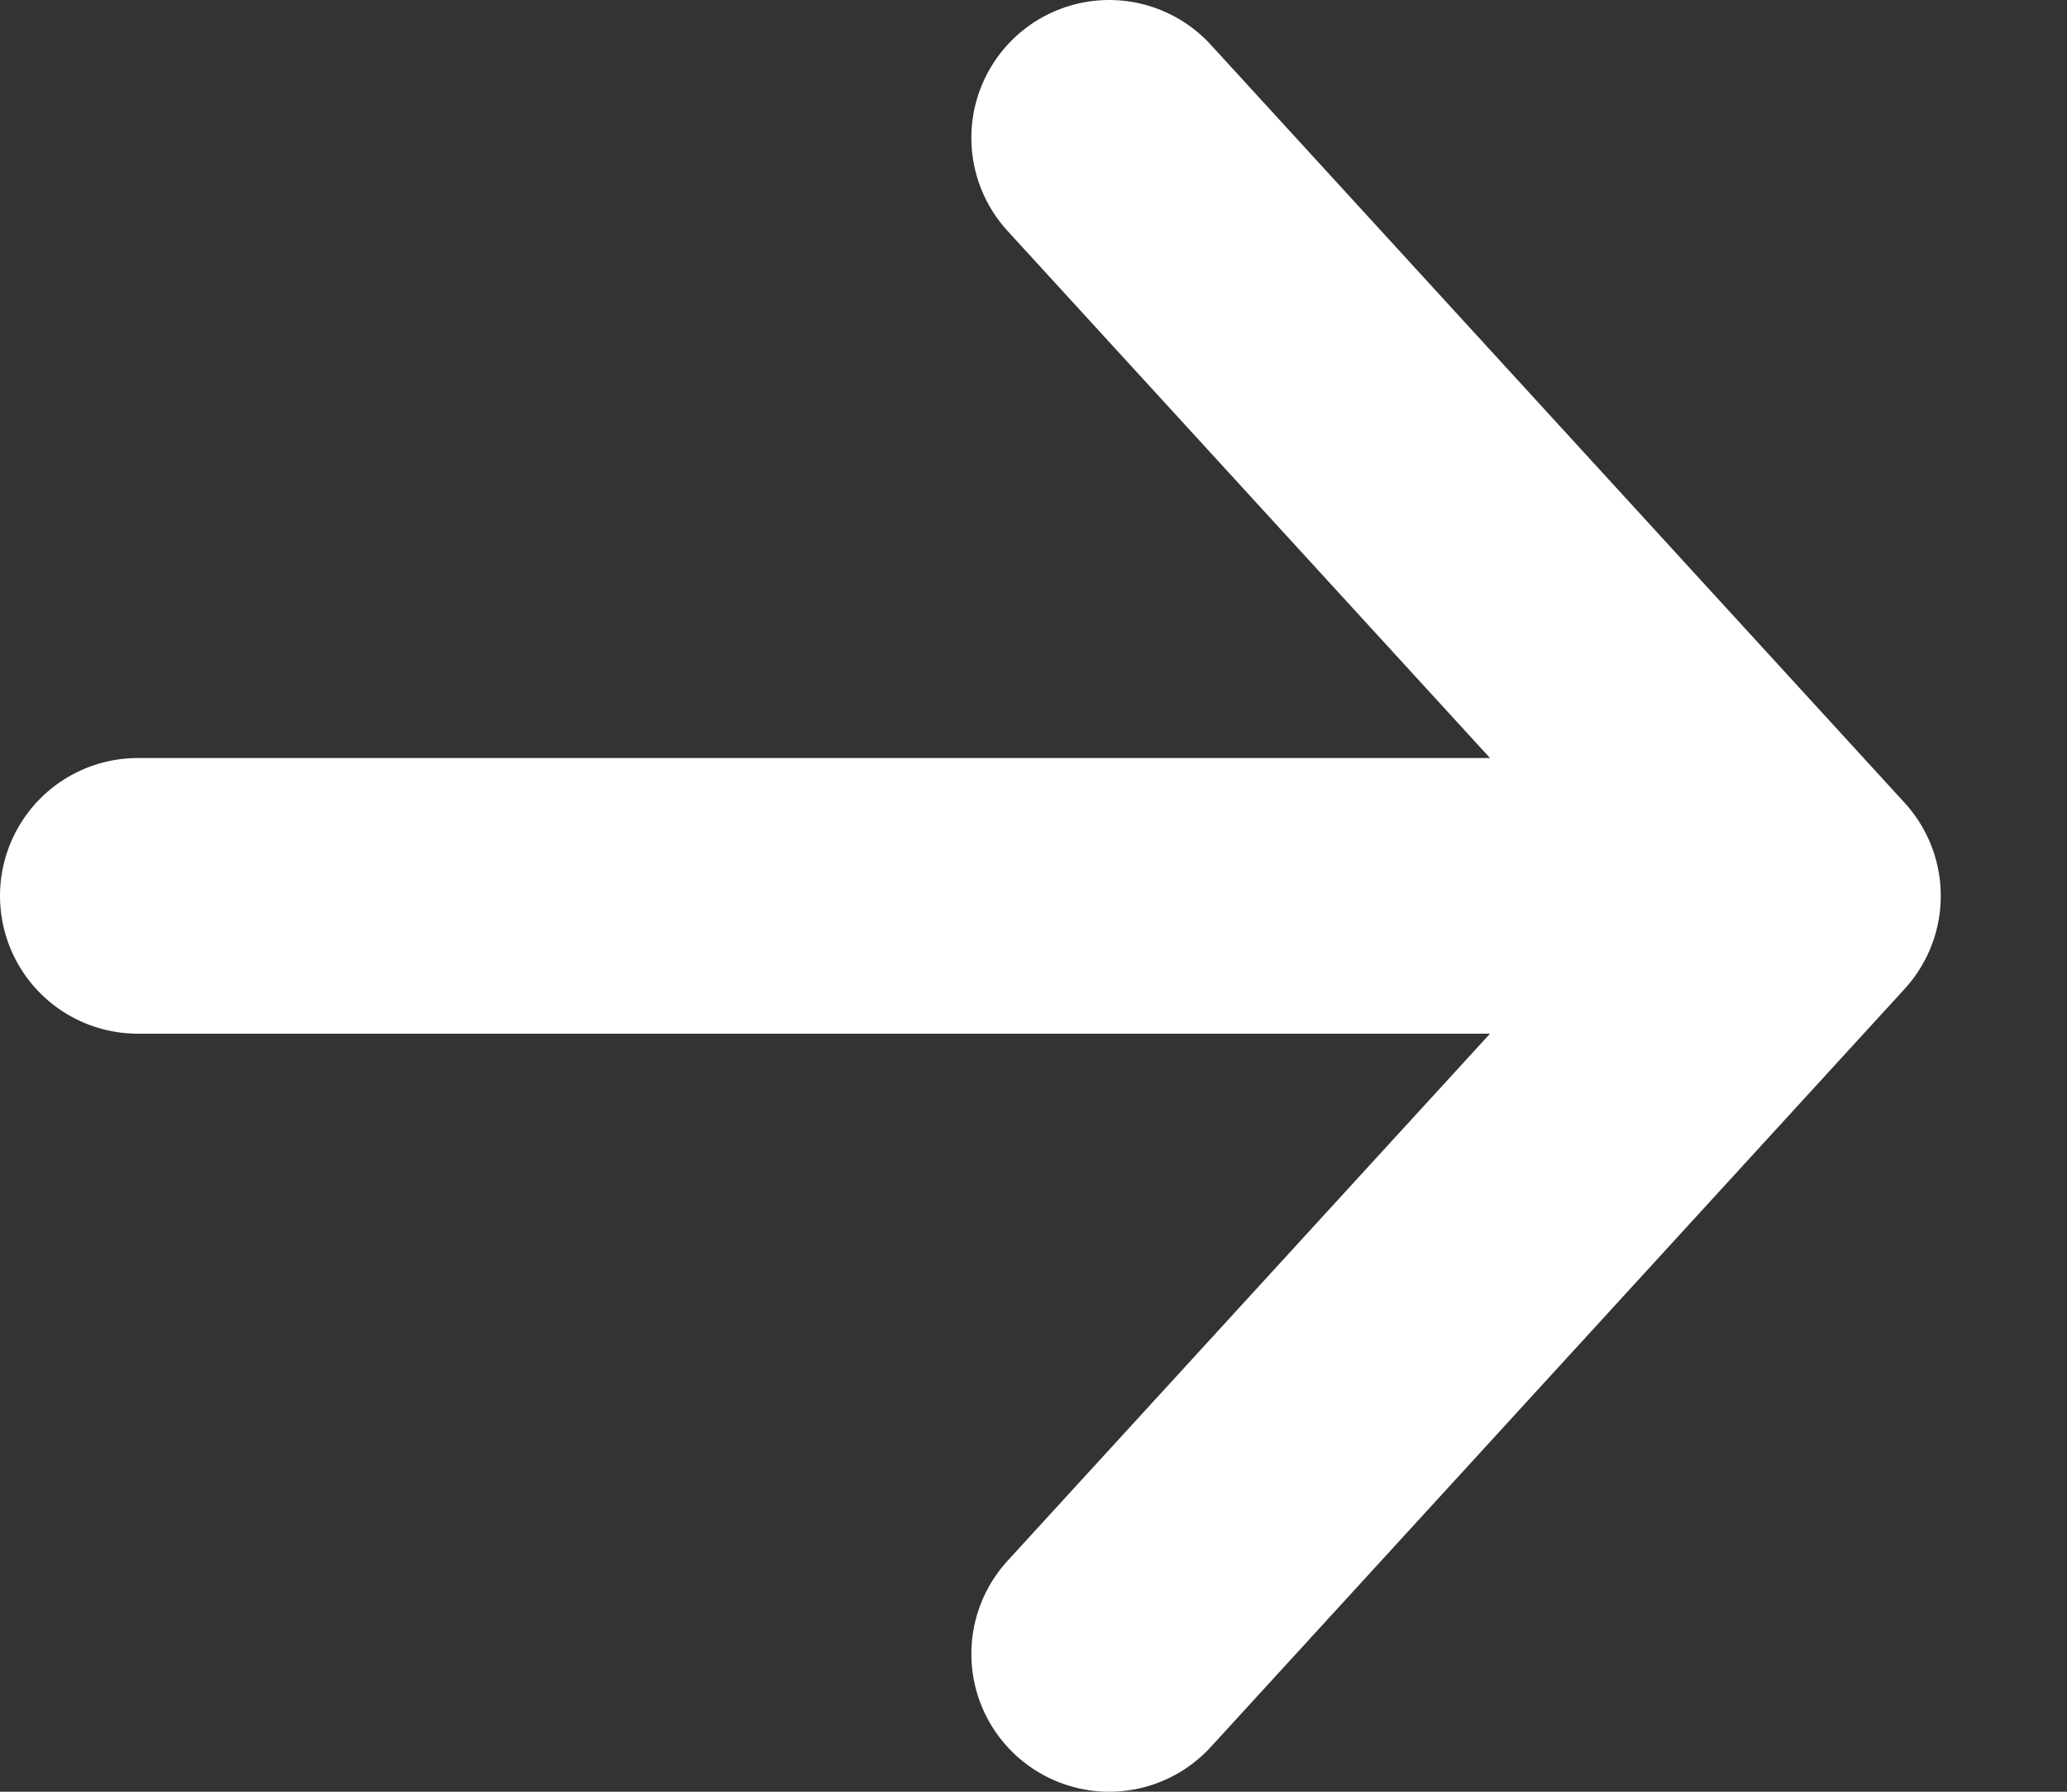 <svg width="15" height="13" viewBox="0 0 15 13" fill="none" xmlns="http://www.w3.org/2000/svg">
<rect x="0" y="0" width="15" height="13" fill="#333333" stroke="none"/>
<path d="M8.049 1L13.084 6.5M13.084 6.5L8.049 12M13.084 6.5L1 6.5" stroke="white" stroke-width="2" stroke-linecap="round" stroke-linejoin="round"/>
</svg>
